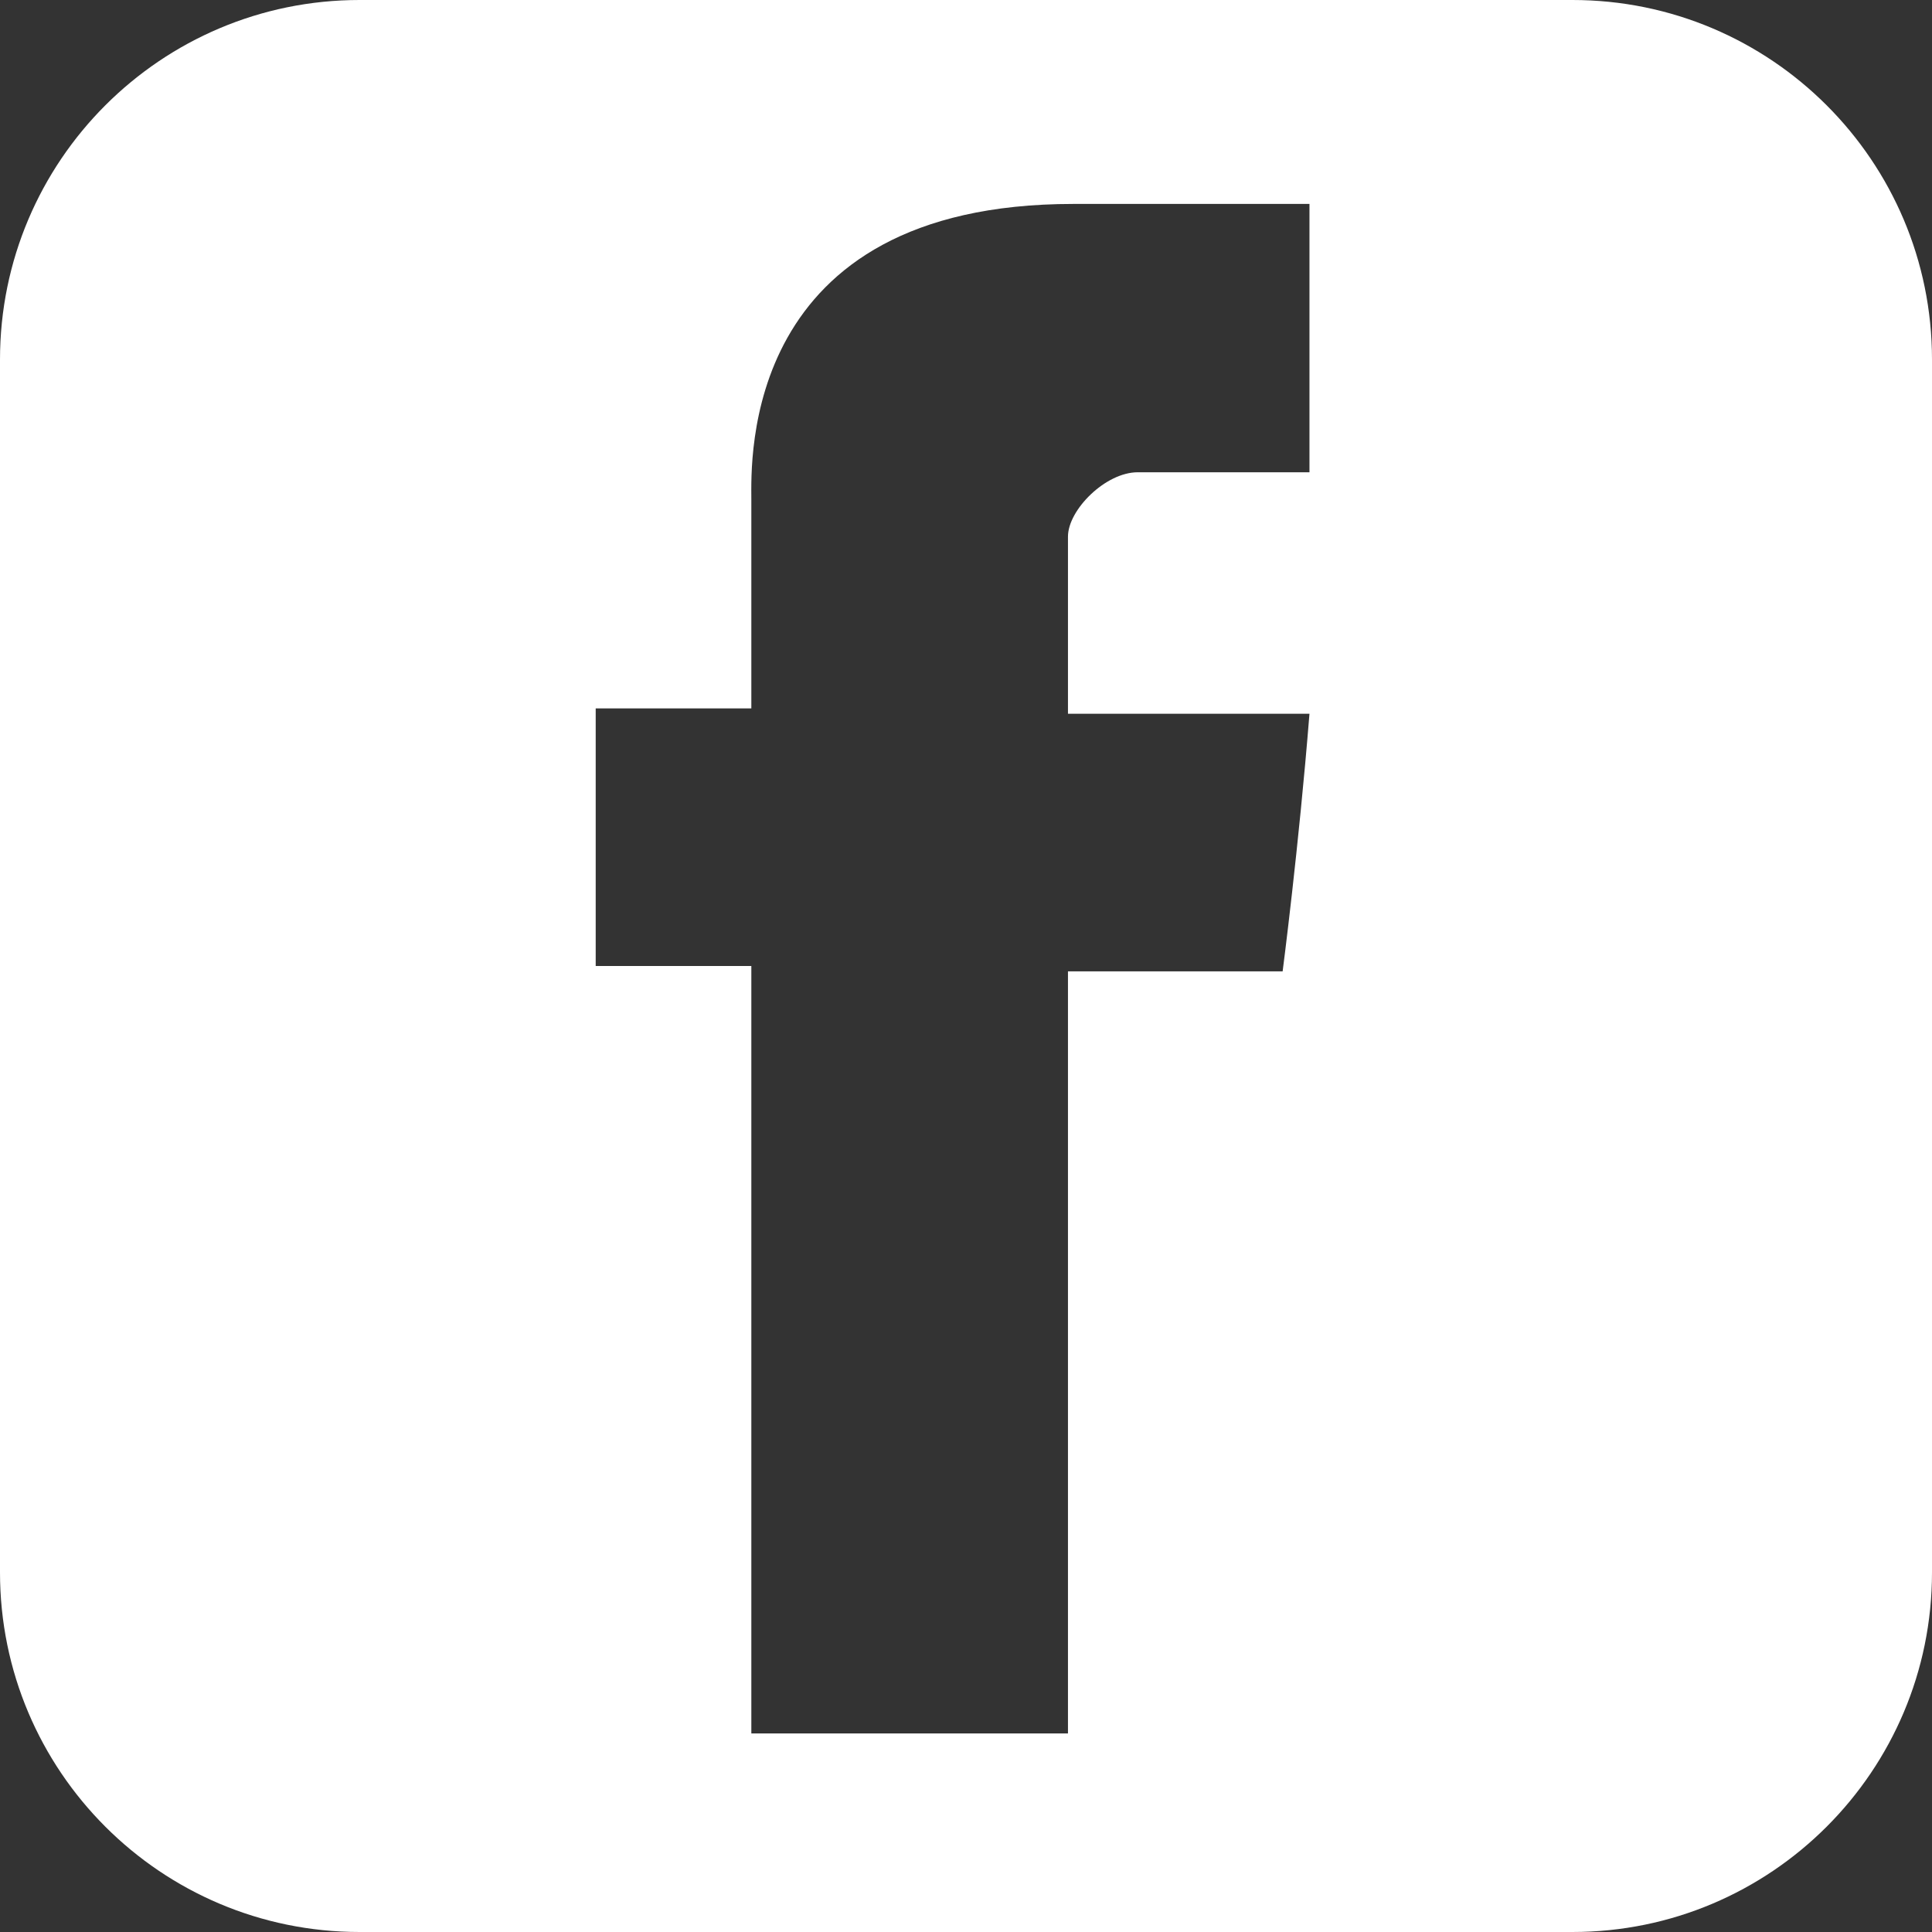 <?xml version="1.0" encoding="utf-8"?>
<!-- Generator: Adobe Illustrator 23.0.2, SVG Export Plug-In . SVG Version: 6.00 Build 0)  -->
<svg version="1.1" id="Livello_1" xmlns="http://www.w3.org/2000/svg" xmlns:xlink="http://www.w3.org/1999/xlink" x="0px" y="0px"
	 viewBox="0 0 36 36" enable-background="new 0 0 36 36" xml:space="preserve">
<rect x="0" y="0" width="36" height="36" fill="#333333" stroke="none"/>
<g>
	<path fill="#FFFFFF" d="M29.3,0H6.7C3,0,0,3,0,6.7v22.6C0,33,3,36,6.7,36h22.6c3.7,0,6.7-3,6.7-6.7V6.7C36,3,33,0,29.3,0z
		 M24.4,8.8c-1.2,0-2.6,0-3.2,0s-1.3,0.7-1.3,1.2s0,3.3,0,3.3s4,0,4.5,0c-0.2,2.5-0.5,4.8-0.5,4.8h-4v14.2H14V18h-2.9v-4.8H14
		c0,0,0-3.2,0-3.9S13.8,3.8,20,3.8c0.8,0,2.7,0,4.4,0C24.4,5.8,24.4,8.1,24.4,8.8z"/>
</g>
</svg>
